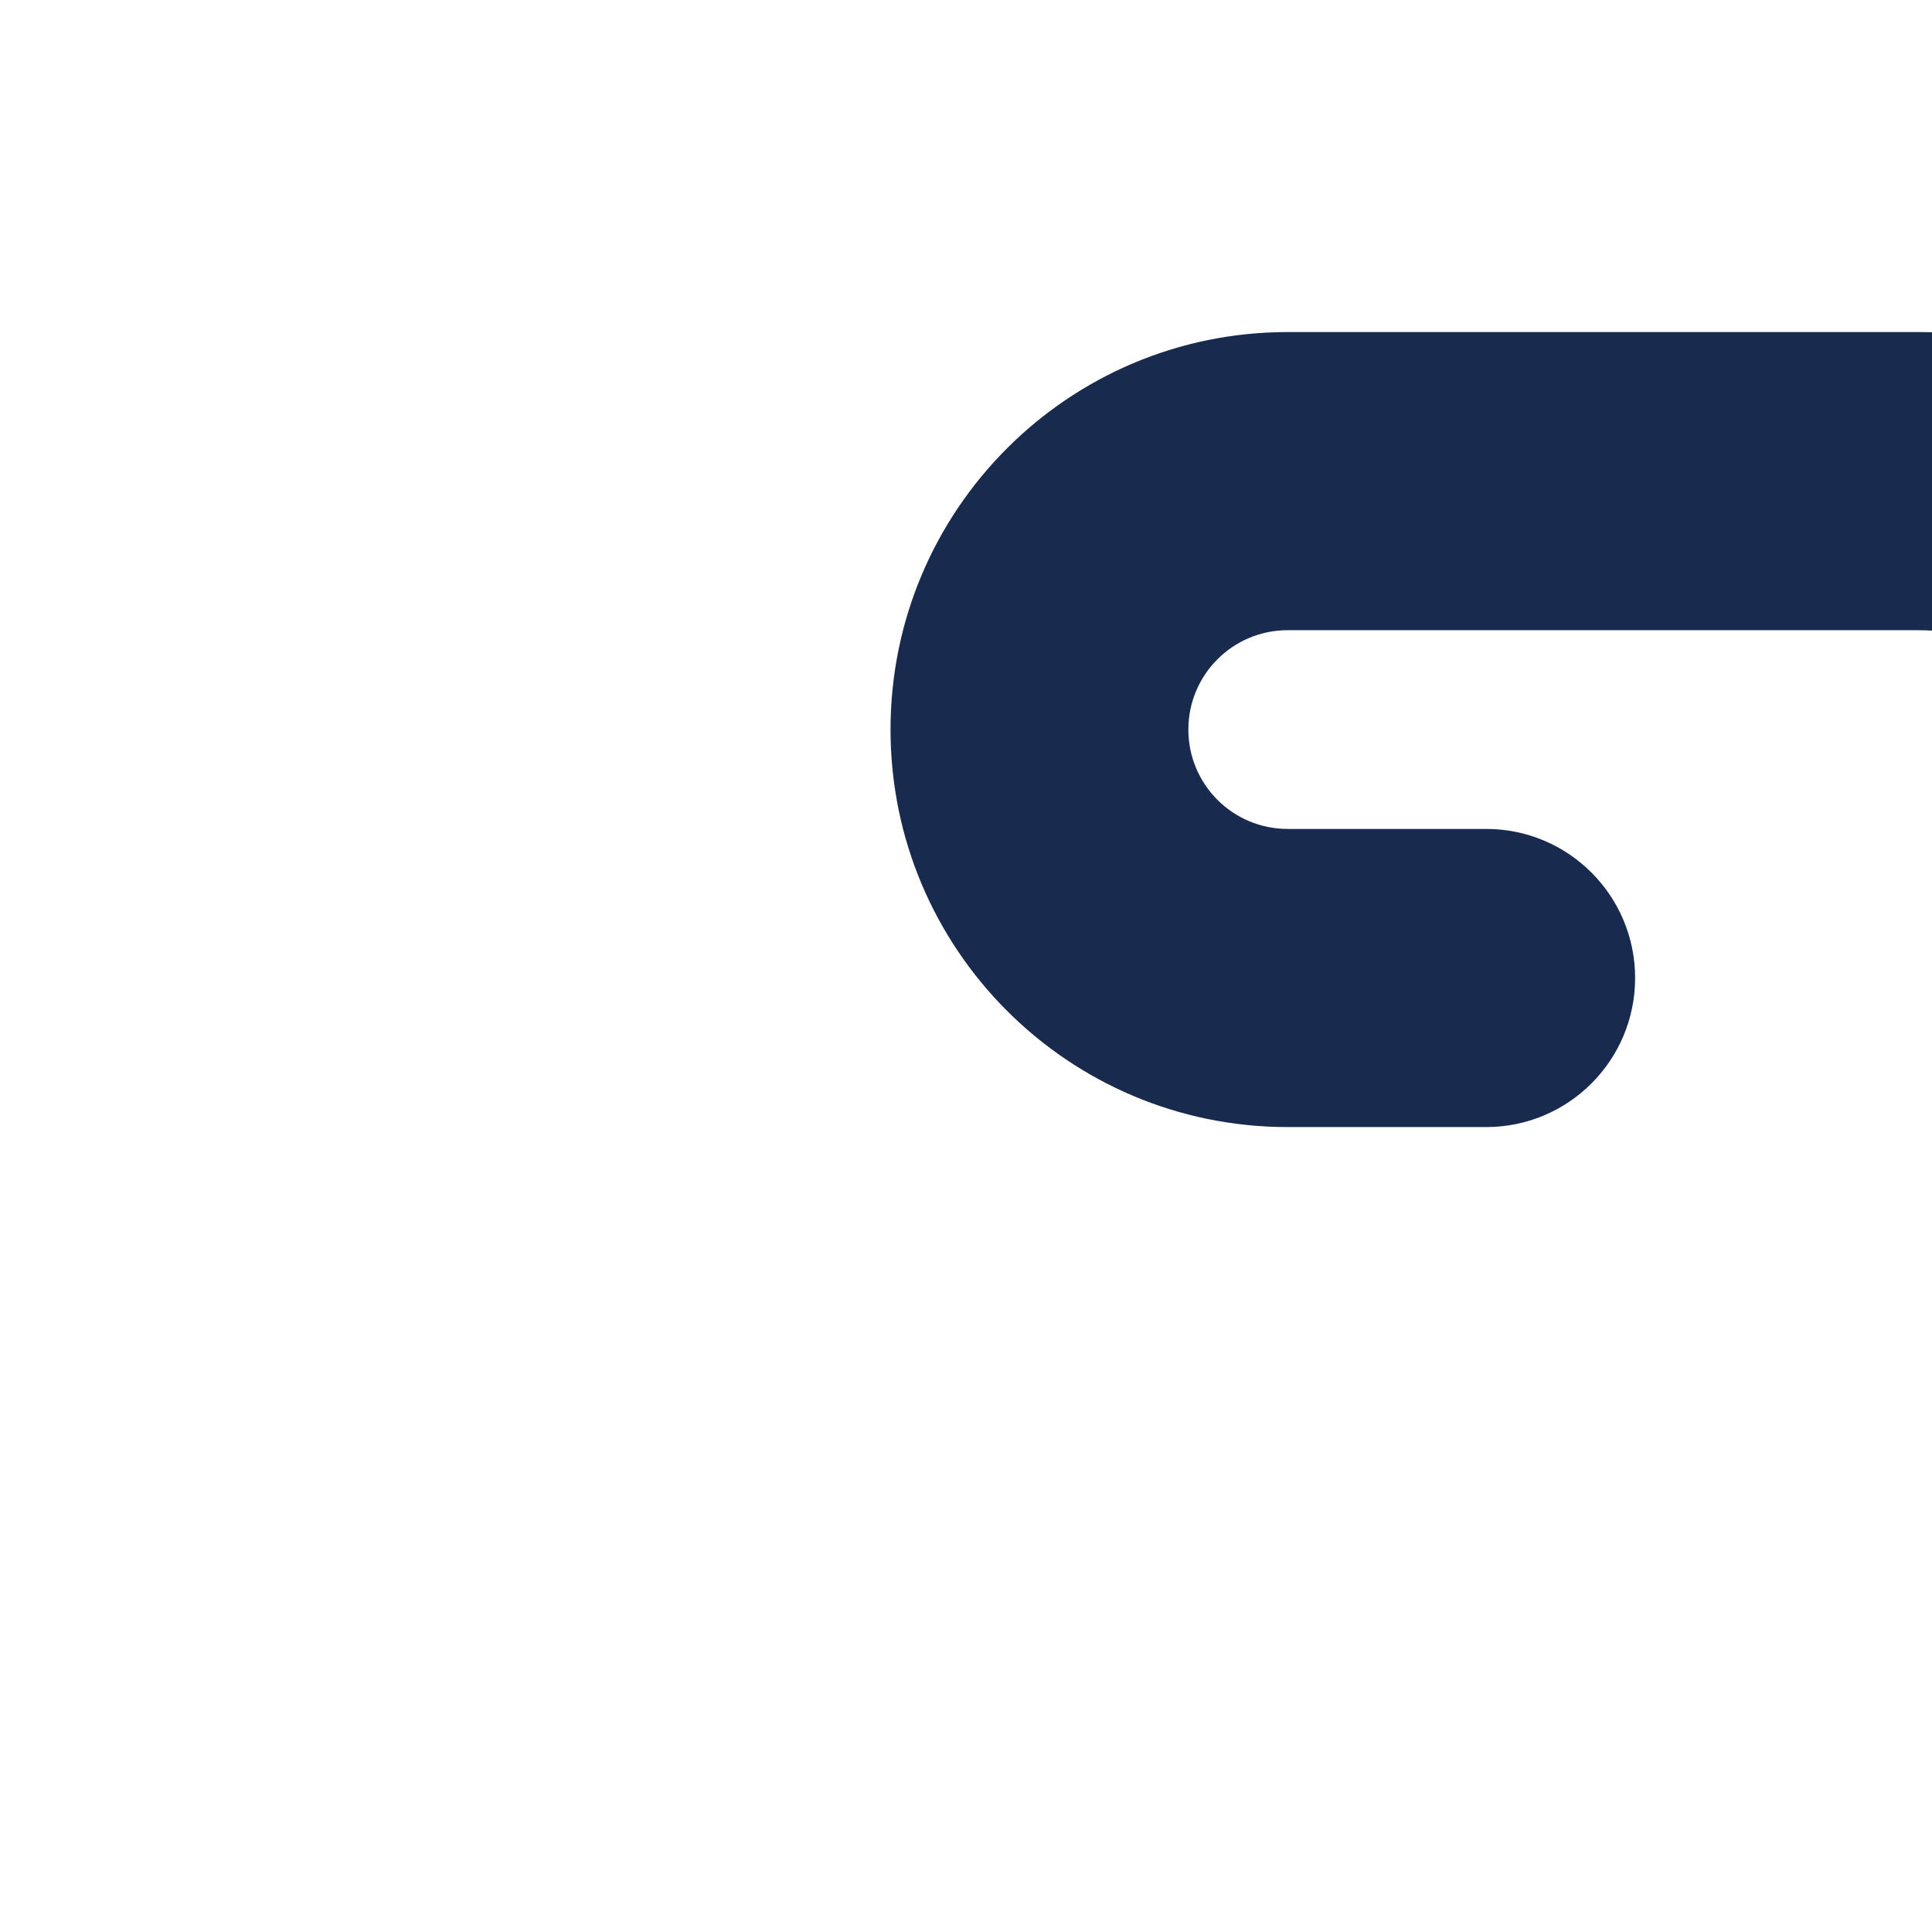 <svg xmlns="http://www.w3.org/2000/svg" fill="none" viewBox="0 0 128 128">
    <path fill-rule="evenodd" clip-rule="evenodd" d="M85.31 41.752C81.677 41.752 78.732 44.699 78.732 48.336C78.732 51.972 81.677 54.919 85.31 54.919H98.465C103.913 54.919 108.331 59.341 108.331 64.795C108.331 70.249 103.913 74.671 98.465 74.671H85.31C70.779 74.671 59 62.88 59 48.336C59 33.791 70.779 22 85.31 22H127.056C141.598 22 154.727 30.716 160.383 44.126L181.444 94.057C181.959 95.276 183.152 96.069 184.474 96.069H451.791C477.074 96.069 494.558 121.366 485.643 145.048L441.341 262.735C436.031 276.84 422.548 286.178 407.489 286.178H310.997C307.137 286.178 304.009 289.31 304.009 293.173C304.009 297.037 307.137 300.169 310.997 300.169H417.058C431.361 300.169 442.956 311.775 442.956 326.093C442.956 340.41 431.361 352.017 417.058 352.017H234.946C227.331 352.017 222.394 354.416 219.227 357.422C215.948 360.533 213.887 364.946 213.295 369.947C212.04 380.545 217.369 390.14 225.65 392.822C232.531 395.051 237.571 394.374 241.194 392.802C244.979 391.16 247.989 388.198 250.002 384.775C252.466 380.585 255.954 375.776 260.358 371.892C264.69 368.071 270.827 364.361 278.35 364.361H326.207C339.027 364.361 347.705 374.639 351.719 382.021C355.481 388.937 361.851 393.989 368.961 393.989C376.251 393.989 380.96 392.021 383.884 389.266C386.774 386.543 389.189 381.857 389.524 373.826C389.75 368.376 394.348 364.143 399.792 364.37C405.236 364.597 409.466 369.199 409.239 374.648C408.751 386.368 405 396.496 397.407 403.649C389.849 410.77 379.758 413.74 368.961 413.74C352.017 413.74 340.149 402.055 334.389 391.465C331.456 386.073 327.918 384.113 326.207 384.113H278.35C277.498 384.113 275.837 384.565 273.402 386.712C271.039 388.796 268.791 391.761 267.006 394.796C263.242 401.196 257.273 407.354 249.04 410.925C240.645 414.566 230.628 415.194 219.576 411.615C199.903 405.244 191.666 384.8 193.7 367.622C194.752 358.736 198.549 349.827 205.651 343.088C212.863 336.244 222.828 332.265 234.946 332.265H417.058C420.463 332.265 423.224 329.501 423.224 326.093C423.224 322.684 420.463 319.92 417.058 319.92H310.997C296.24 319.92 284.276 307.945 284.276 293.173C284.276 278.401 296.24 266.426 310.997 266.426H407.489C414.334 266.426 420.463 262.182 422.876 255.77L467.179 138.084C471.231 127.319 463.283 115.82 451.791 115.82H184.474C175.22 115.82 166.866 110.274 163.266 101.74L142.205 51.809C139.634 45.714 133.666 41.752 127.056 41.752H85.31Z" />
    <style>
        path { fill: #182a4e; }
        @media (prefers-color-scheme: dark) {
            path { fill: #4CCD43; }
        }
    </style>
</svg>
